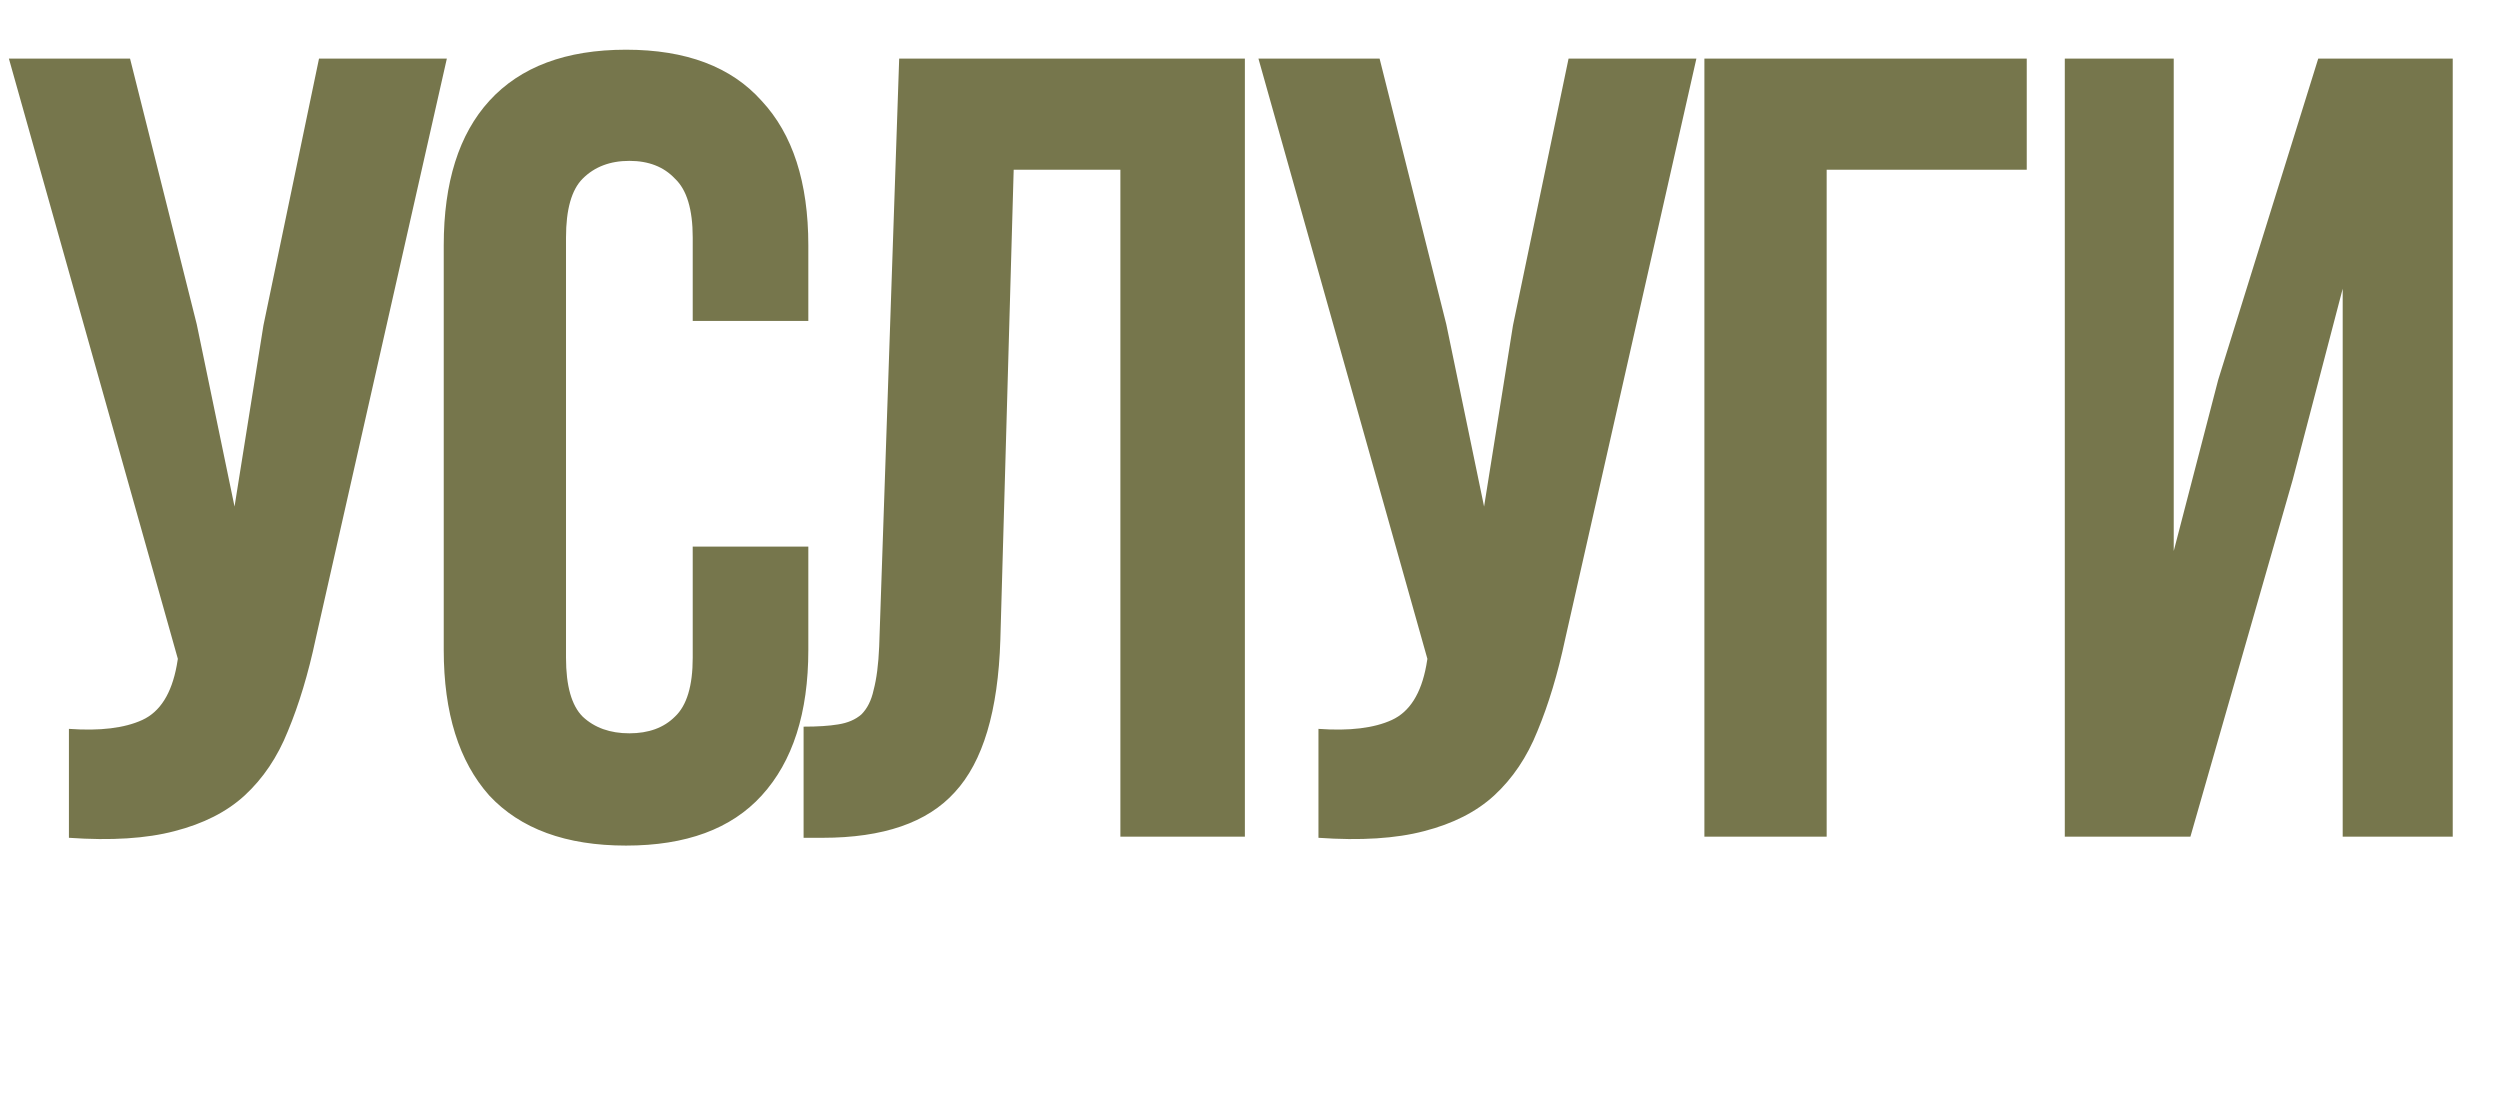 <?xml version="1.0" encoding="UTF-8"?> <svg xmlns="http://www.w3.org/2000/svg" width="248" height="110" viewBox="0 0 248 110" fill="none"><path d="M31.316 63.373C30.581 66.828 29.662 69.878 28.559 72.525C27.53 75.098 26.096 77.229 24.259 78.92C22.494 80.537 20.179 81.714 17.312 82.449C14.518 83.184 11.027 83.404 6.837 83.11V72.304C9.924 72.525 12.35 72.231 14.114 71.422C15.878 70.613 17.018 68.812 17.532 66.019L17.643 65.357L0.882 5.814H12.901L19.517 32.167L23.266 50.251L26.133 32.278L31.646 5.814H44.327L31.316 63.373ZM80.186 54.221V64.475C80.186 70.724 78.642 75.539 75.555 78.92C72.541 82.228 68.057 83.882 62.102 83.882C56.148 83.882 51.627 82.228 48.54 78.92C45.526 75.539 44.019 70.724 44.019 64.475V24.338C44.019 18.09 45.526 13.312 48.54 10.004C51.627 6.622 56.148 4.931 62.102 4.931C68.057 4.931 72.541 6.622 75.555 10.004C78.642 13.312 80.186 18.09 80.186 24.338V31.837H68.718V23.567C68.718 20.773 68.13 18.825 66.954 17.722C65.851 16.546 64.344 15.958 62.433 15.958C60.522 15.958 58.978 16.546 57.802 17.722C56.699 18.825 56.148 20.773 56.148 23.567V65.247C56.148 68.04 56.699 69.989 57.802 71.091C58.978 72.194 60.522 72.745 62.433 72.745C64.344 72.745 65.851 72.194 66.954 71.091C68.13 69.989 68.718 68.04 68.718 65.247V54.221H80.186ZM79.716 72.084C81.113 72.084 82.253 72.01 83.135 71.863C84.09 71.716 84.862 71.385 85.45 70.871C86.038 70.283 86.443 69.474 86.663 68.445C86.957 67.342 87.141 65.909 87.215 64.144L89.199 5.814H123.492V83H111.142V16.84H100.557L99.234 63.483C99.013 70.54 97.506 75.575 94.713 78.589C91.993 81.603 87.619 83.11 81.591 83.11H79.716V72.084ZM155.27 63.373C154.535 66.828 153.616 69.878 152.514 72.525C151.485 75.098 150.051 77.229 148.213 78.92C146.449 80.537 144.134 81.714 141.267 82.449C138.473 83.184 134.981 83.404 130.791 83.11V72.304C133.879 72.525 136.305 72.231 138.069 71.422C139.833 70.613 140.973 68.812 141.487 66.019L141.597 65.357L124.837 5.814H136.856L143.472 32.167L147.221 50.251L150.088 32.278L155.601 5.814H168.282L155.27 63.373ZM169.076 83V5.814H201.053V16.84H181.205V83H169.076ZM217.288 83H204.828V5.814H215.634V54.662L220.045 37.681L229.969 5.814H243.311V83H232.395V28.639L227.433 47.605L217.288 83Z" fill="#76764C"></path></svg> 
